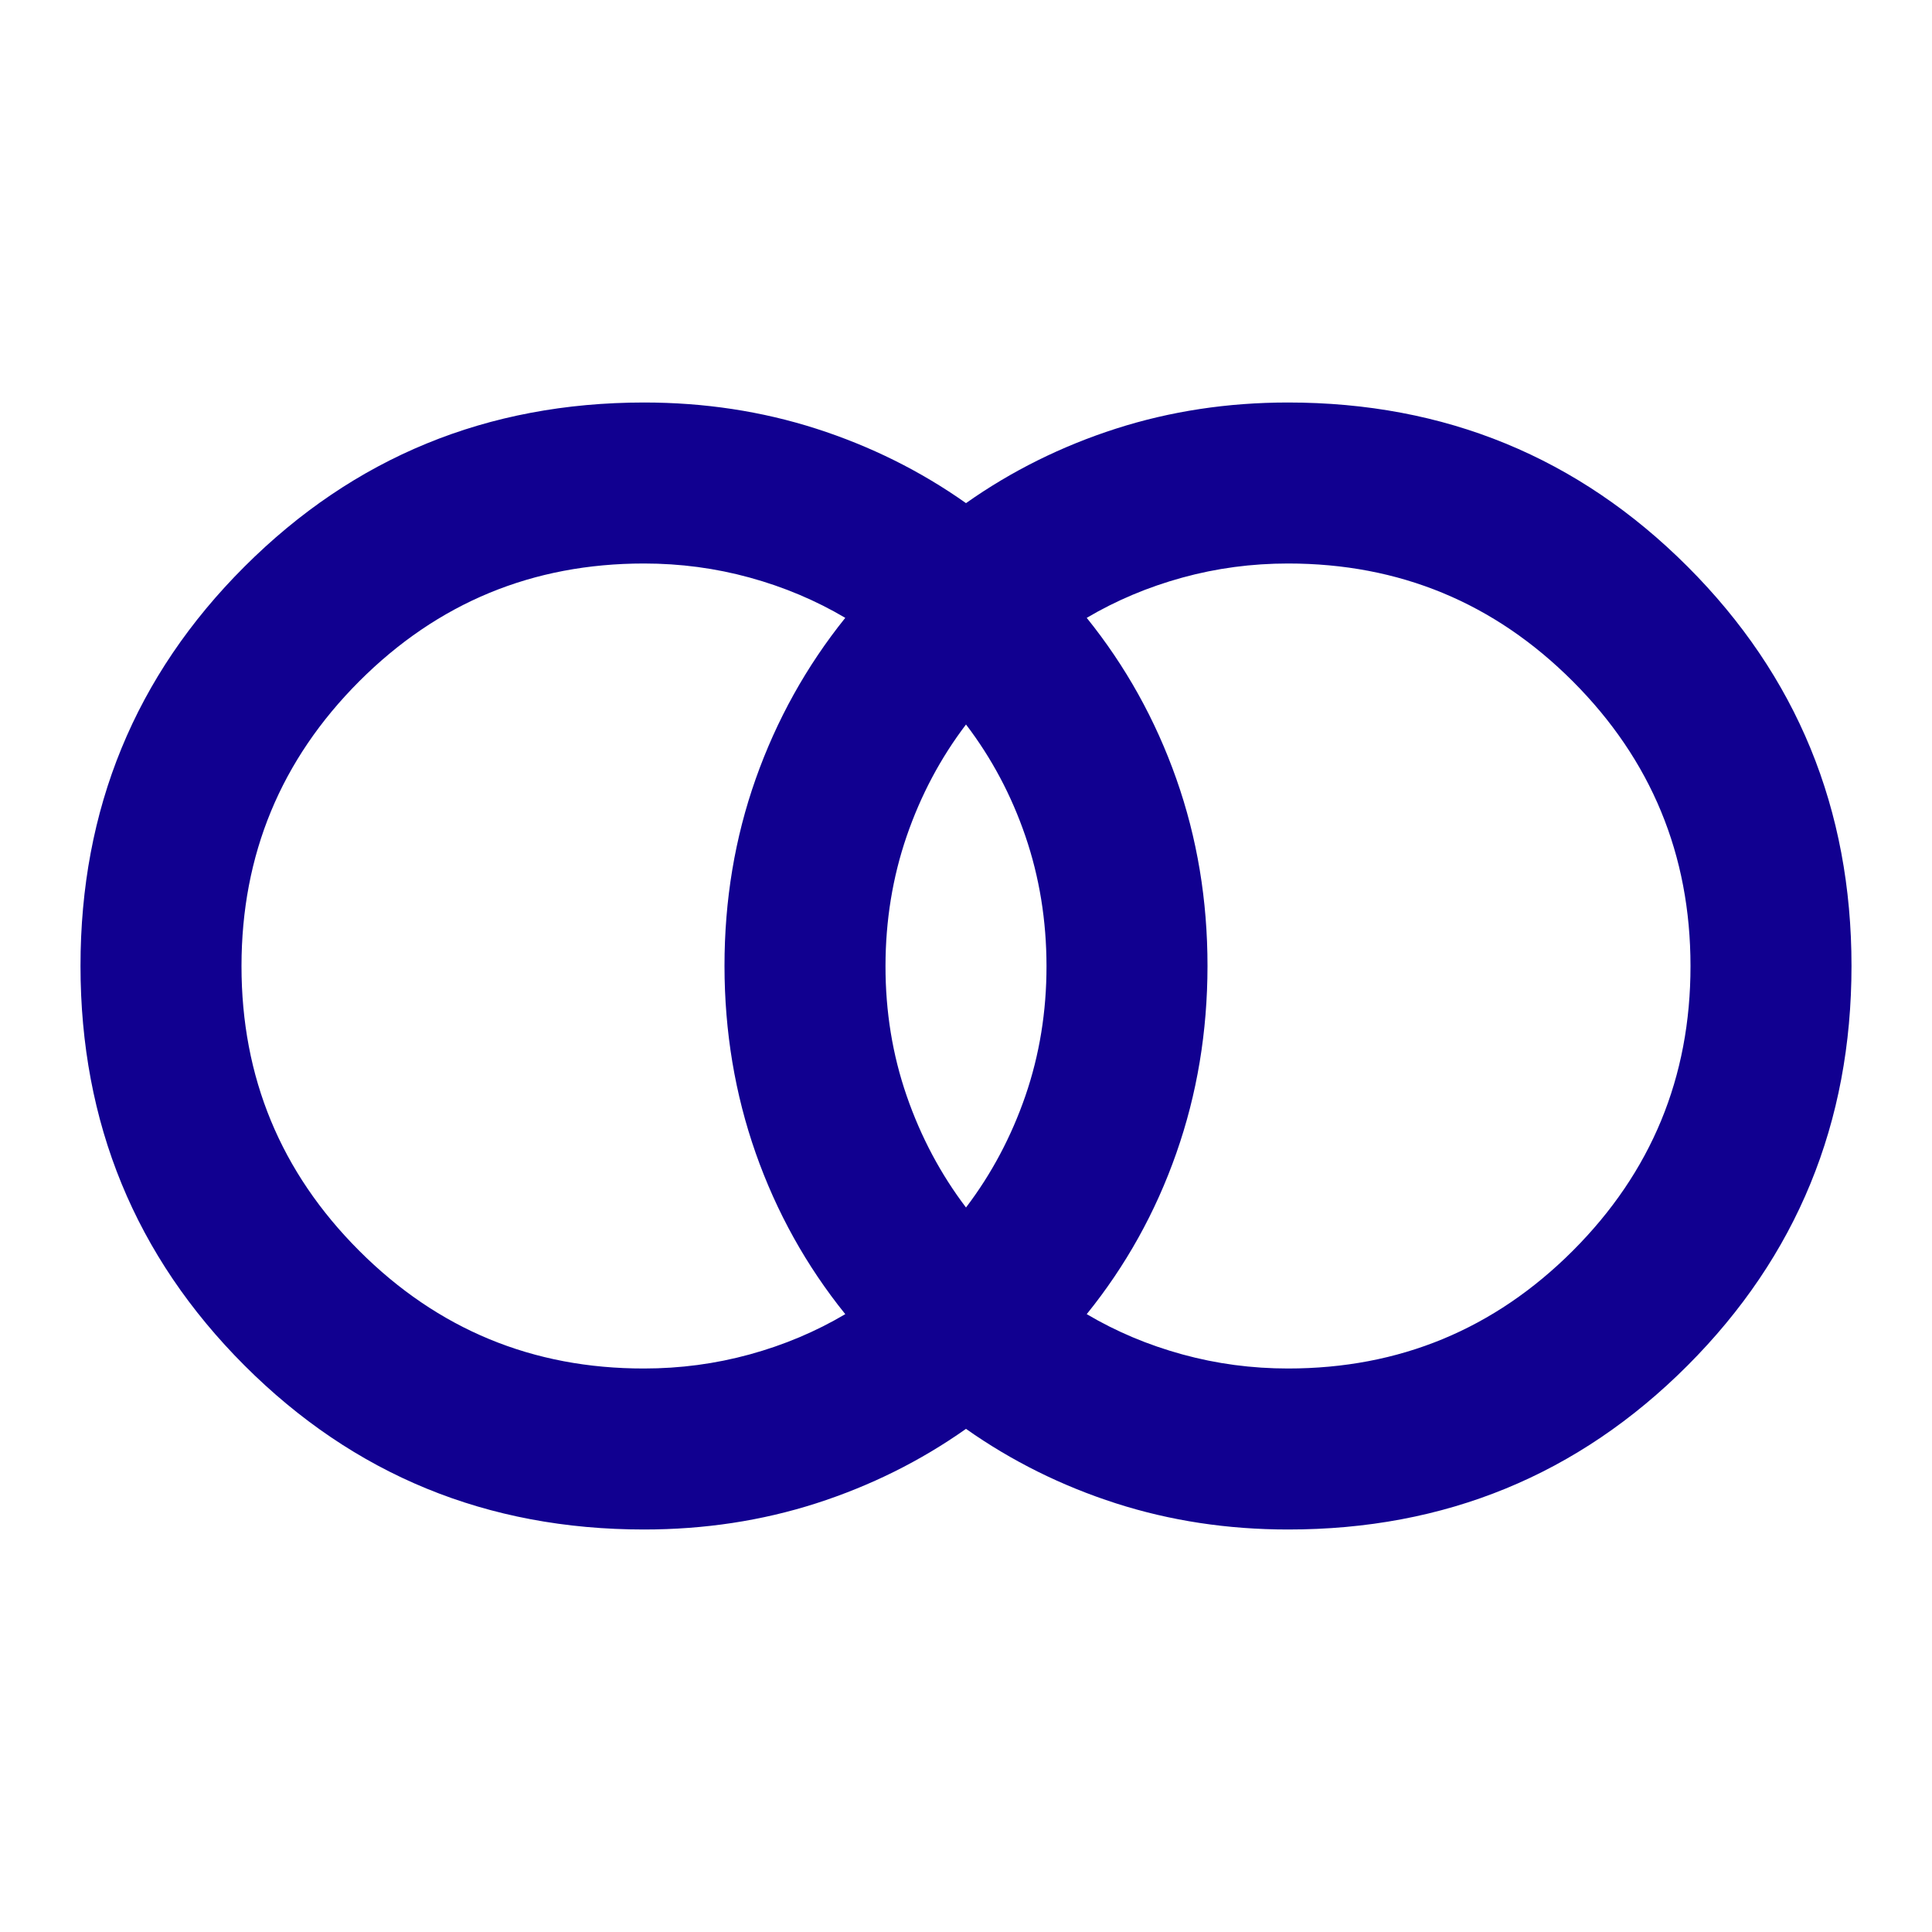 <svg width="45" height="45" viewBox="0 0 45 45" fill="none" xmlns="http://www.w3.org/2000/svg">
<path d="M30 31.875C32.594 31.875 34.805 30.961 36.634 29.132C38.462 27.303 39.376 25.093 39.375 22.5C39.374 19.907 38.459 17.697 36.632 15.868C34.804 14.039 32.594 13.125 30 13.125C29.156 13.125 28.336 13.234 27.54 13.453C26.744 13.672 26.001 13.984 25.312 14.391C26.219 15.516 26.914 16.766 27.399 18.141C27.884 19.516 28.126 20.969 28.125 22.5C28.124 24.031 27.882 25.484 27.399 26.859C26.917 28.234 26.221 29.484 25.312 30.609C26 31.016 26.742 31.328 27.54 31.547C28.337 31.766 29.157 31.875 30 31.875ZM22.5 28.125C23.094 27.344 23.555 26.476 23.884 25.523C24.212 24.569 24.376 23.561 24.375 22.5C24.374 21.439 24.21 20.431 23.884 19.477C23.558 18.524 23.096 17.656 22.5 16.875C21.906 17.656 21.446 18.524 21.118 19.477C20.791 20.431 20.626 21.439 20.625 22.5C20.624 23.561 20.788 24.569 21.118 25.524C21.448 26.479 21.909 27.346 22.5 28.125ZM15 31.875C15.844 31.875 16.664 31.766 17.462 31.547C18.259 31.328 19.001 31.016 19.688 30.609C18.781 29.484 18.086 28.234 17.602 26.859C17.119 25.484 16.876 24.031 16.875 22.5C16.874 20.969 17.116 19.516 17.602 18.141C18.089 16.766 18.784 15.516 19.688 14.391C19 13.984 18.258 13.672 17.462 13.453C16.666 13.234 15.845 13.125 15 13.125C12.406 13.125 10.196 14.039 8.368 15.868C6.541 17.697 5.626 19.907 5.625 22.5C5.624 25.093 6.538 27.304 8.368 29.134C10.198 30.964 12.409 31.878 15 31.875ZM15 35.625C11.344 35.625 8.242 34.352 5.696 31.806C3.15 29.259 1.876 26.157 1.875 22.5C1.874 18.843 3.147 15.741 5.696 13.196C8.245 10.651 11.346 9.377 15 9.375C16.406 9.375 17.742 9.578 19.009 9.984C20.275 10.391 21.439 10.969 22.5 11.719C23.562 10.969 24.727 10.391 25.993 9.984C27.259 9.578 28.595 9.375 30 9.375C33.656 9.375 36.758 10.649 39.306 13.196C41.853 15.744 43.126 18.845 43.125 22.5C43.124 26.155 41.851 29.257 39.306 31.806C36.761 34.354 33.659 35.627 30 35.625C28.594 35.625 27.258 35.422 25.993 35.016C24.728 34.609 23.564 34.031 22.5 33.281C21.438 34.031 20.274 34.609 19.009 35.016C17.744 35.422 16.407 35.625 15 35.625Z" fill="#110090"/>
</svg>
